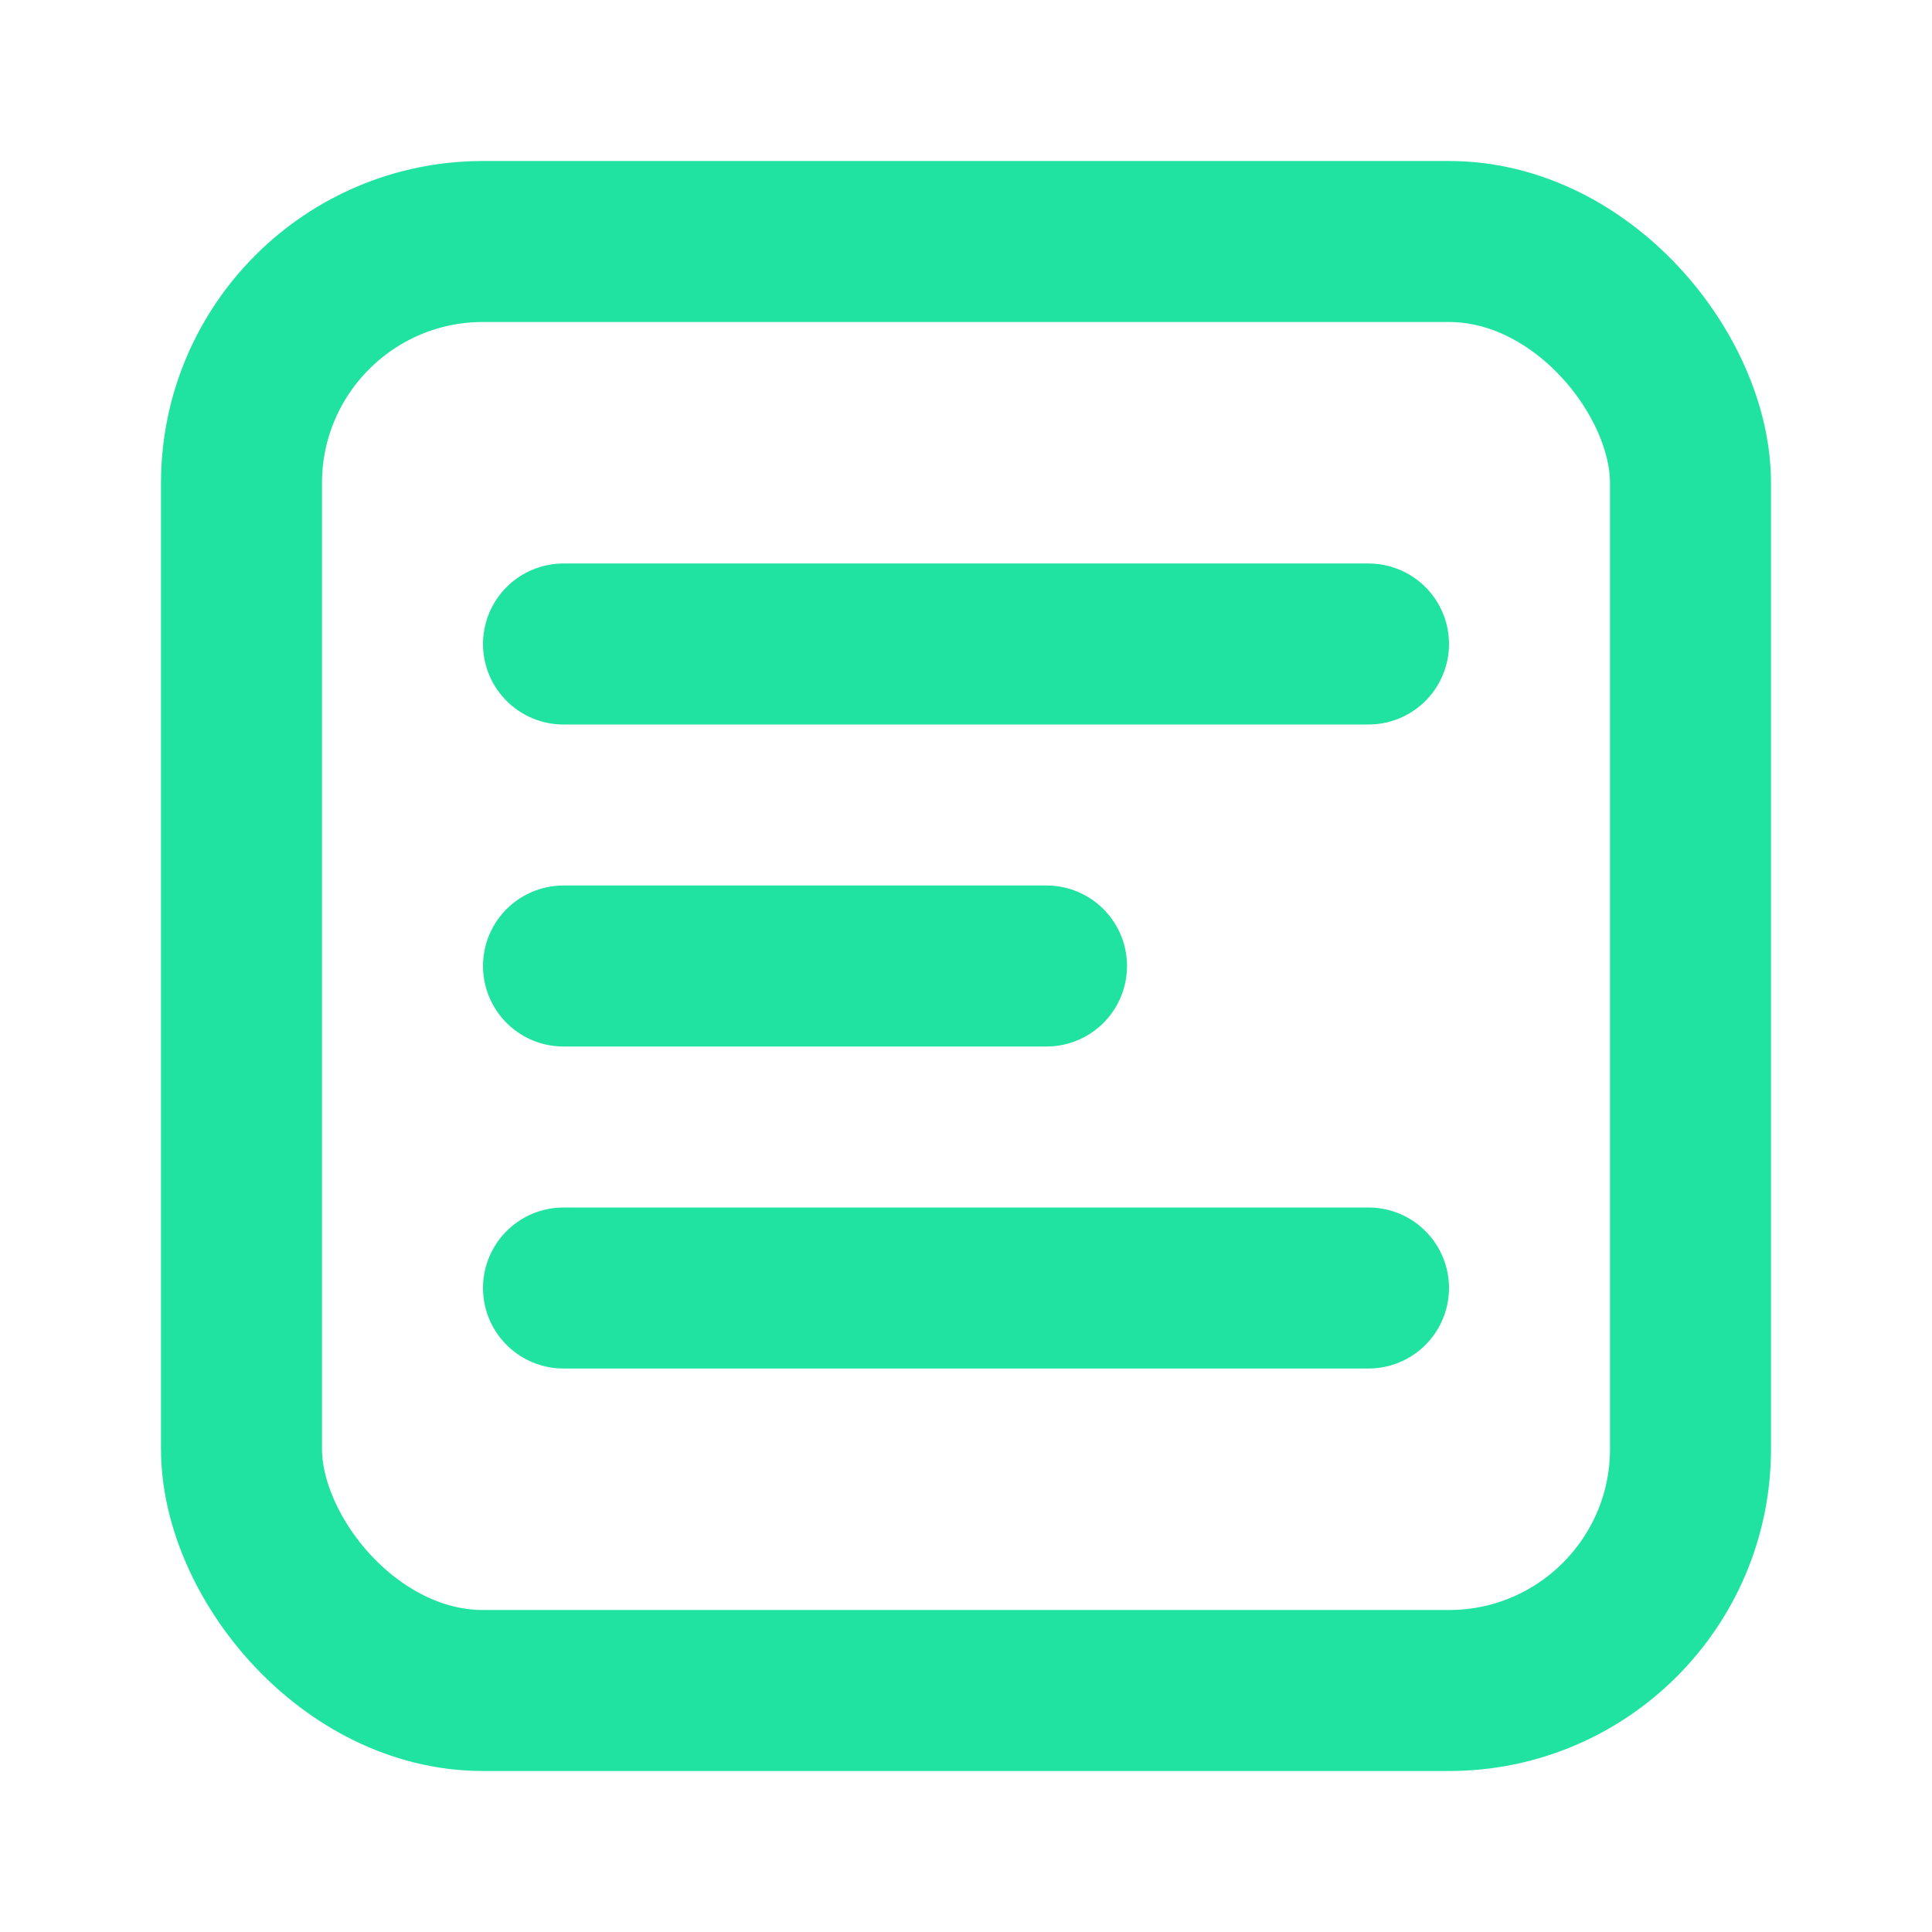 <svg xmlns="http://www.w3.org/2000/svg" width="22" height="22" viewBox="0 0 24 24" fill="none" stroke="#20E3A2" stroke-width="2" stroke-linecap="round" stroke-linejoin="round"><rect x="3" y="3" width="18" height="18" rx="3"/><path d="M7 8h10M7 12h6M7 16h10"/></svg>

